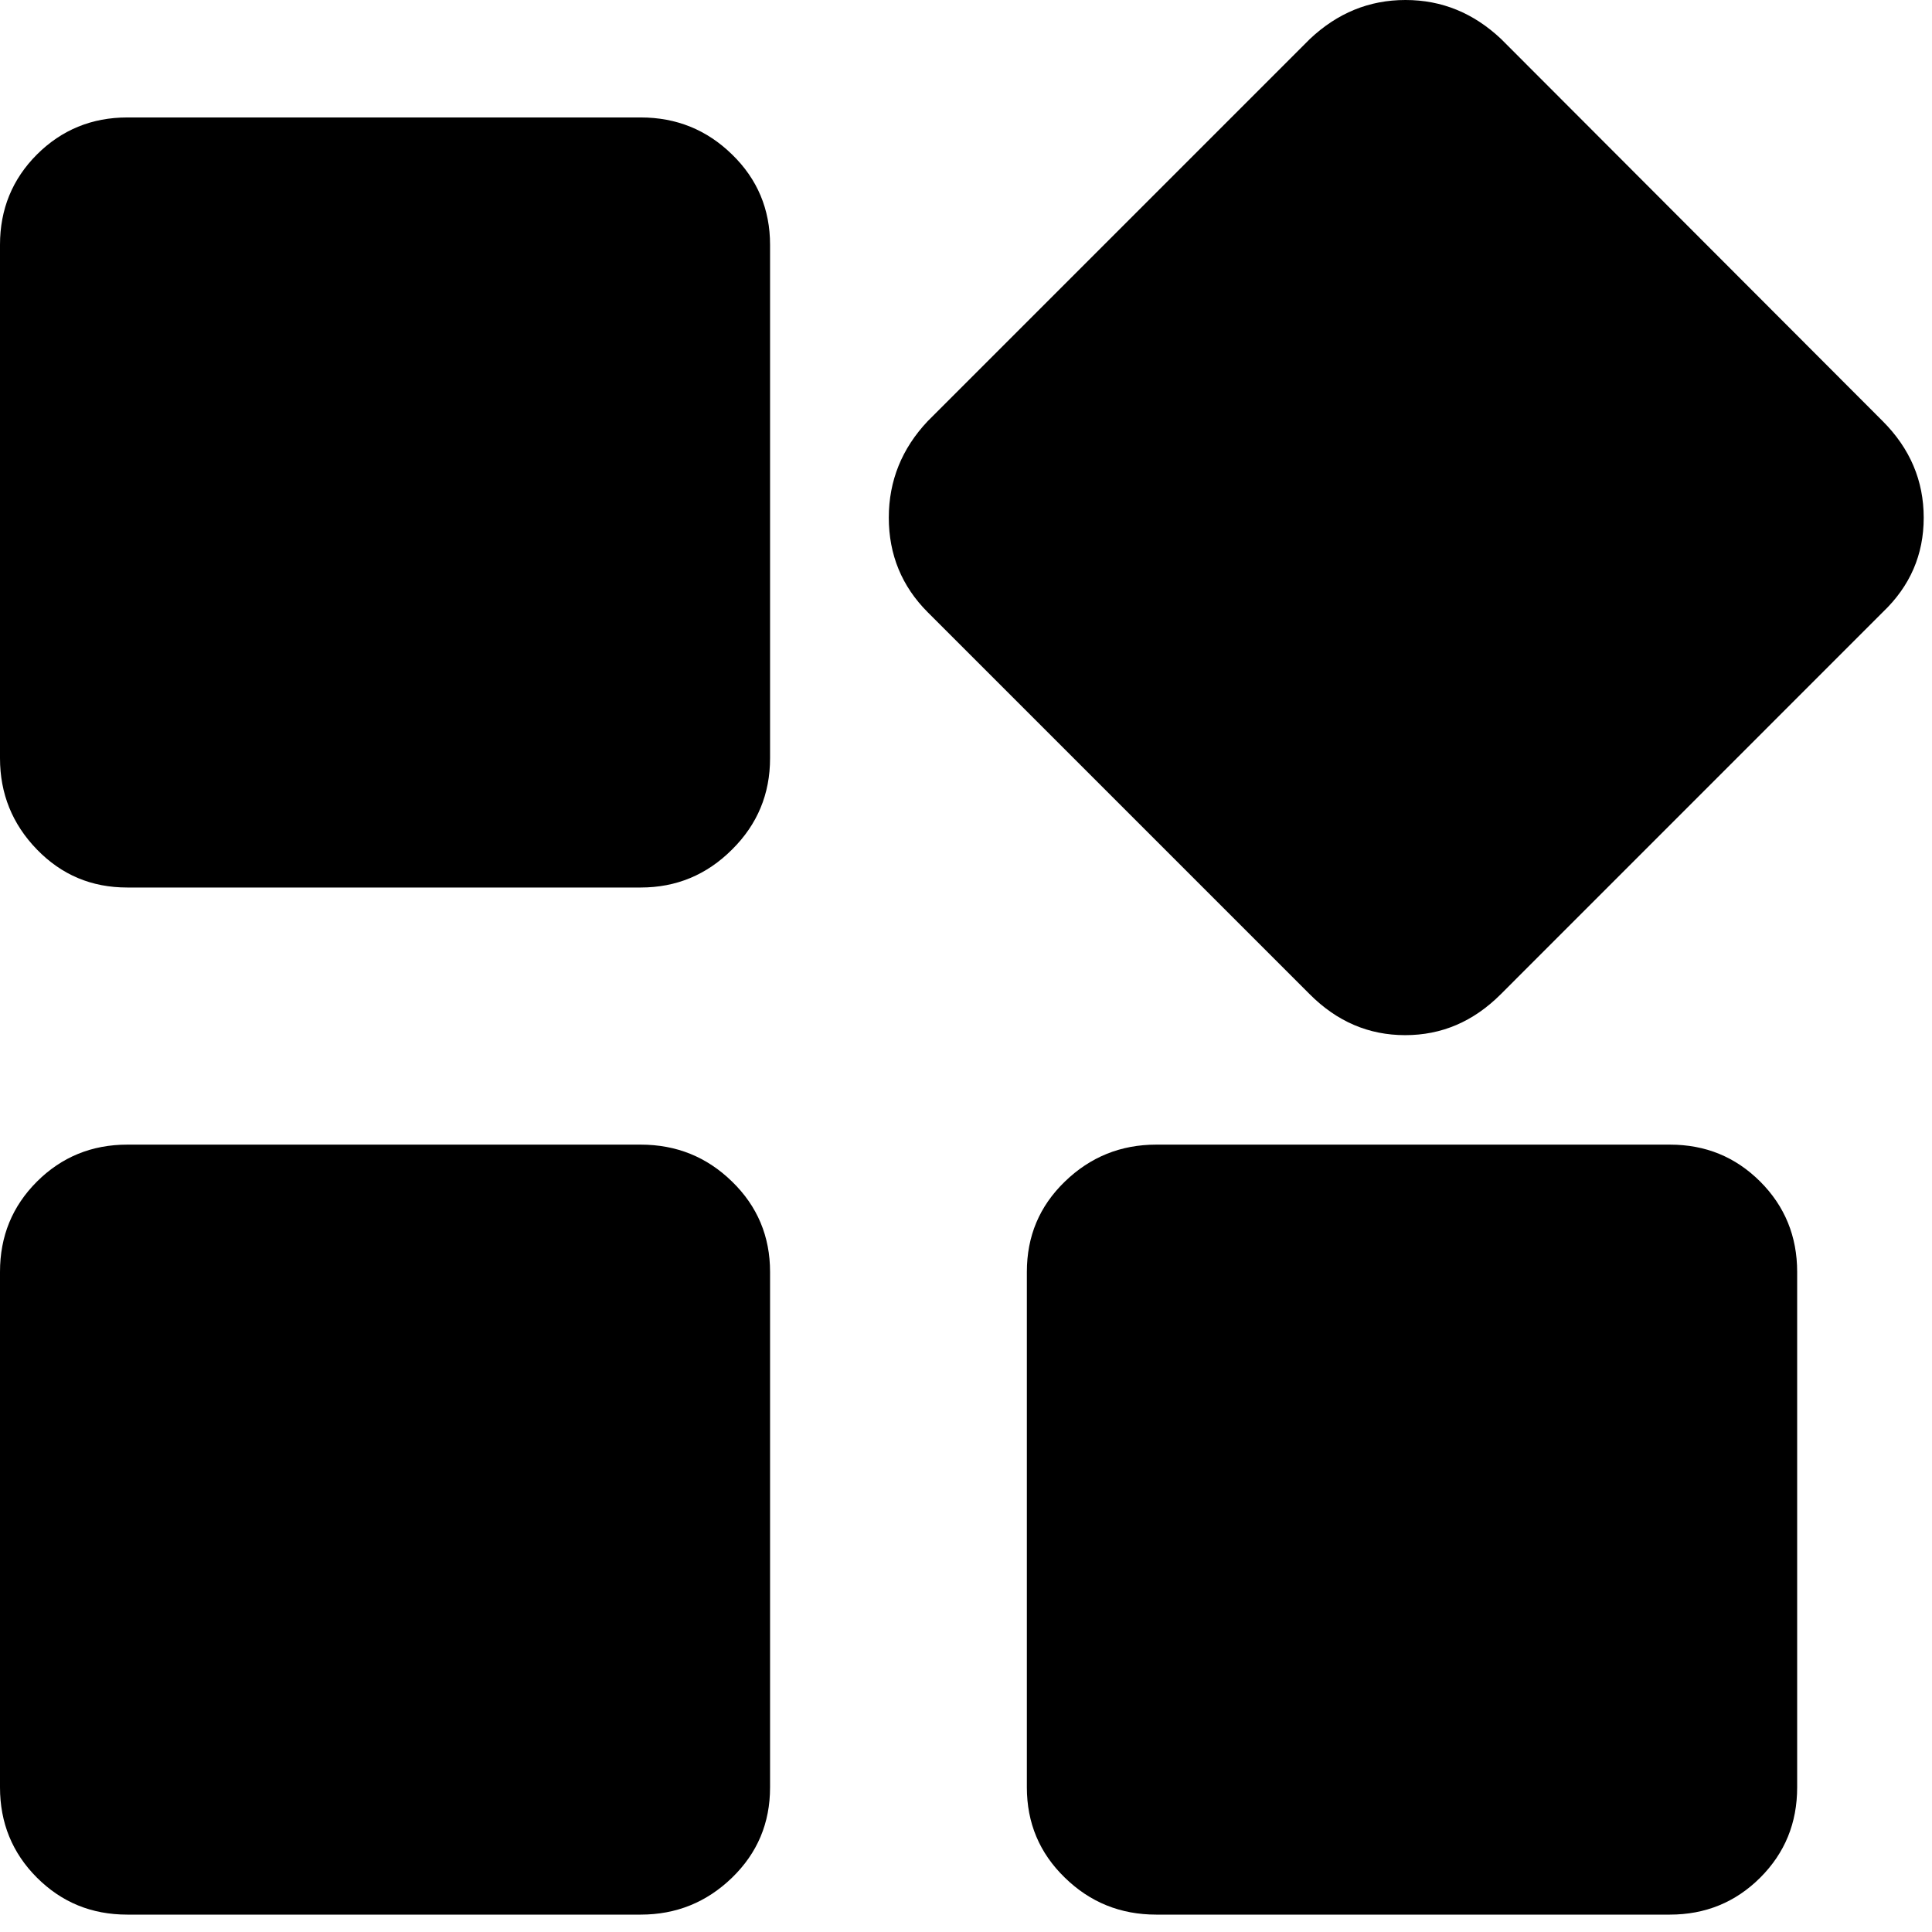 <svg width="24" height="24" viewBox="0 0 24 24" fill="none" xmlns="http://www.w3.org/2000/svg">
<path d="M7.959 1.459C8.403 1.459 8.781 1.613 9.094 1.919C9.409 2.225 9.566 2.6 9.566 3.041V9.419C9.566 9.863 9.409 10.241 9.094 10.553C8.778 10.869 8.4 11.025 7.959 11.025H1.581C1.137 11.025 0.766 10.869 0.459 10.553C0.153 10.238 0 9.859 0 9.419V3.041C0 2.6 0.153 2.225 0.459 1.919C0.766 1.613 1.141 1.459 1.581 1.459H7.959ZM7.959 14.219C8.403 14.219 8.781 14.372 9.094 14.678C9.409 14.984 9.566 15.359 9.566 15.8V22.203C9.566 22.647 9.409 23.019 9.094 23.325C8.778 23.631 8.4 23.784 7.959 23.784H1.581C1.137 23.784 0.766 23.631 0.459 23.325C0.153 23.019 0 22.644 0 22.203V15.8C0 15.356 0.153 14.984 0.459 14.678C0.766 14.372 1.141 14.219 1.581 14.219H7.959ZM20.744 14.219C21.188 14.219 21.559 14.372 21.866 14.678C22.172 14.984 22.325 15.359 22.325 15.8V22.203C22.325 22.647 22.172 23.019 21.866 23.325C21.559 23.631 21.184 23.784 20.744 23.784H14.363C13.919 23.784 13.541 23.631 13.228 23.325C12.912 23.019 12.756 22.644 12.756 22.203V15.8C12.756 15.356 12.912 14.984 13.228 14.678C13.544 14.372 13.922 14.219 14.363 14.219H20.744ZM23.387 5.231C23.728 5.572 23.897 5.972 23.897 6.431C23.897 6.891 23.728 7.281 23.387 7.606L18.644 12.35C18.303 12.691 17.909 12.859 17.456 12.859C17.003 12.859 16.609 12.691 16.269 12.35L11.525 7.606C11.203 7.284 11.041 6.891 11.041 6.431C11.041 5.972 11.203 5.572 11.525 5.231L16.272 0.484C16.613 0.163 17.006 0 17.459 0C17.913 0 18.306 0.163 18.647 0.484L23.387 5.231Z" fill="black"/>
</svg>
